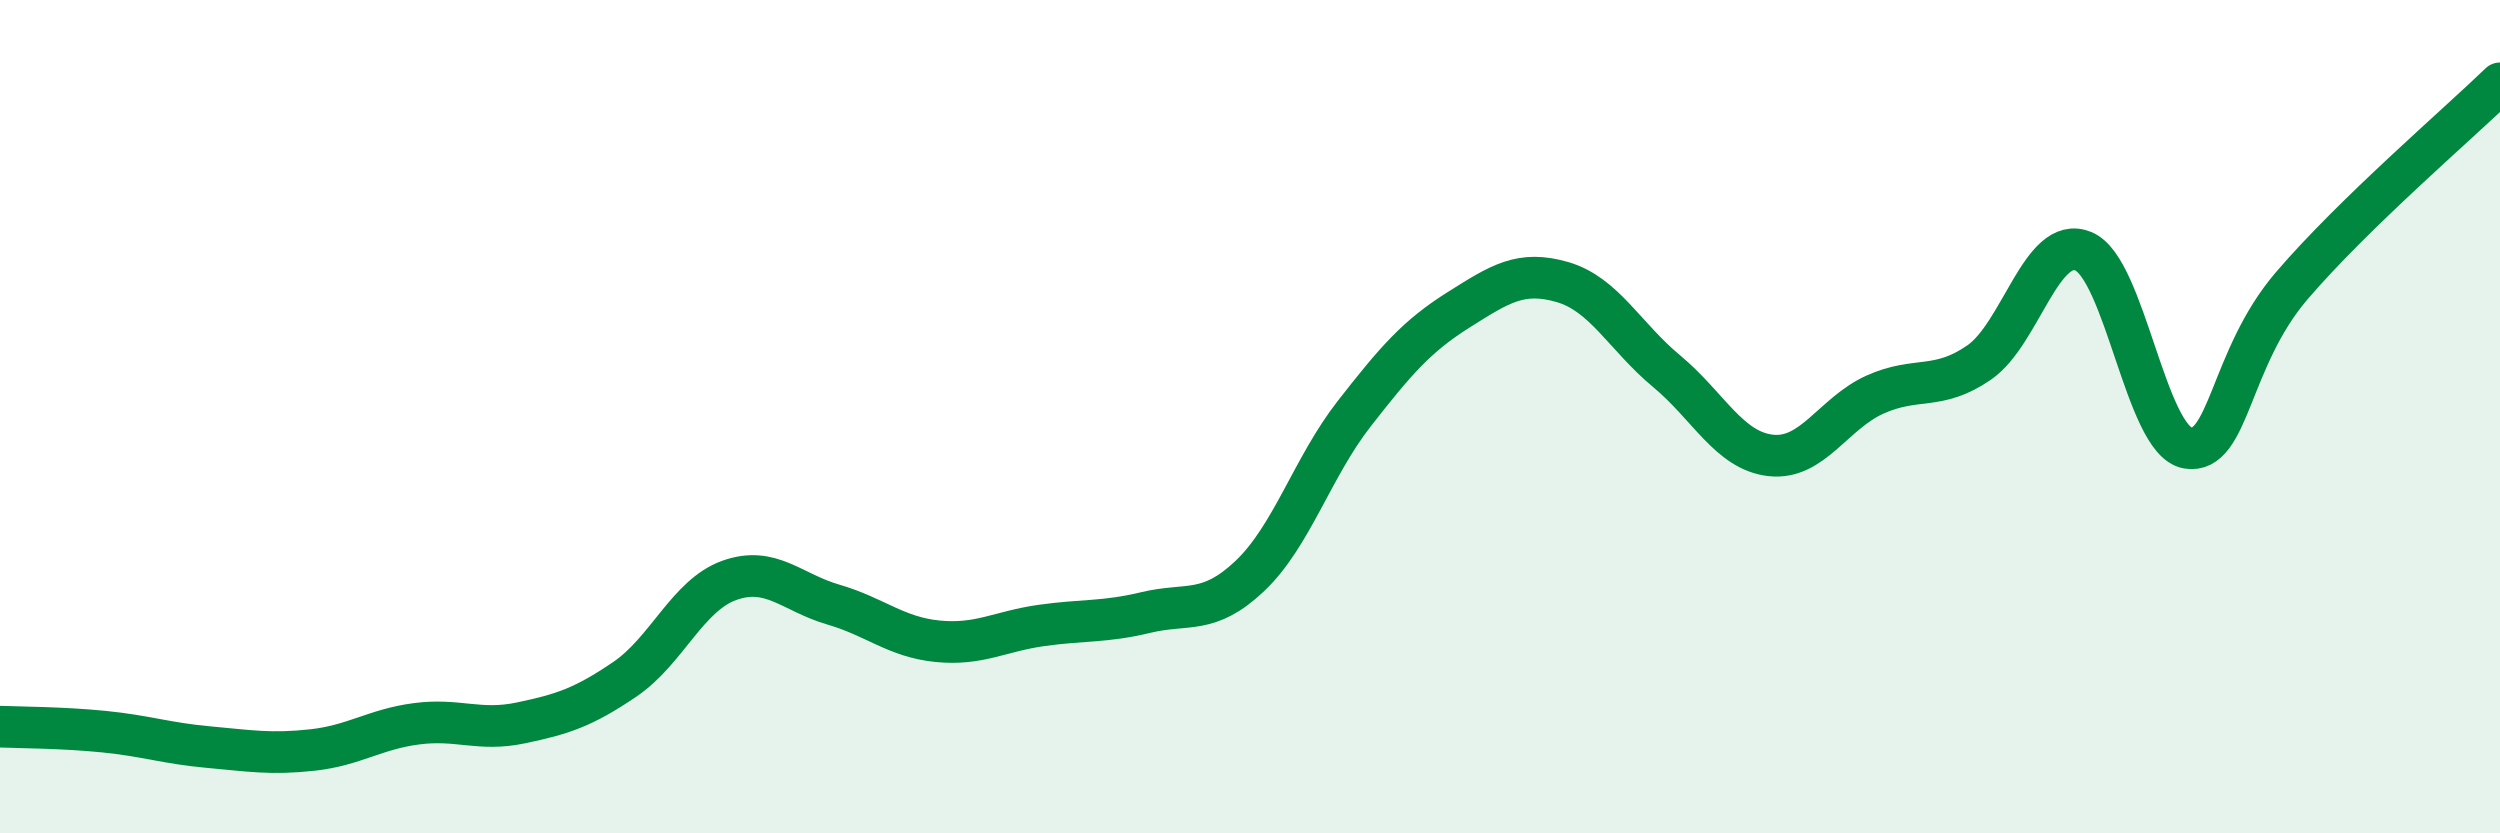 
    <svg width="60" height="20" viewBox="0 0 60 20" xmlns="http://www.w3.org/2000/svg">
      <path
        d="M 0,17.44 C 0.5,17.46 1.5,17.46 2.5,17.56 C 3.5,17.66 4,17.84 5,17.93 C 6,18.02 6.5,18.11 7.5,18 C 8.5,17.89 9,17.5 10,17.37 C 11,17.24 11.5,17.56 12.5,17.35 C 13.5,17.14 14,16.98 15,16.3 C 16,15.62 16.5,14.29 17.5,13.93 C 18.5,13.57 19,14.22 20,14.51 C 21,14.8 21.5,15.29 22.5,15.39 C 23.5,15.49 24,15.15 25,15.01 C 26,14.87 26.5,14.94 27.5,14.7 C 28.5,14.46 29,14.77 30,13.82 C 31,12.87 31.5,11.21 32.5,9.93 C 33.5,8.65 34,8.07 35,7.44 C 36,6.81 36.5,6.48 37.5,6.77 C 38.5,7.06 39,8.08 40,8.91 C 41,9.74 41.5,10.82 42.5,10.93 C 43.5,11.04 44,9.92 45,9.47 C 46,9.02 46.5,9.39 47.5,8.7 C 48.5,8.01 49,5.62 50,6.03 C 51,6.44 51.5,10.58 52.5,10.75 C 53.5,10.92 53.5,8.61 55,6.86 C 56.5,5.11 59,2.97 60,2L60 20L0 20Z"
        fill="#008740"
        opacity="0.1"
        stroke-linecap="round"
        stroke-linejoin="round"
      />
      <path
        d="M 0,17.44 C 0.5,17.46 1.5,17.46 2.5,17.56 C 3.5,17.66 4,17.84 5,17.93 C 6,18.02 6.5,18.11 7.5,18 C 8.5,17.89 9,17.5 10,17.37 C 11,17.24 11.5,17.56 12.5,17.35 C 13.5,17.14 14,16.98 15,16.3 C 16,15.62 16.5,14.29 17.5,13.93 C 18.5,13.57 19,14.22 20,14.51 C 21,14.8 21.5,15.29 22.5,15.39 C 23.5,15.49 24,15.15 25,15.01 C 26,14.87 26.5,14.94 27.5,14.7 C 28.5,14.46 29,14.77 30,13.82 C 31,12.87 31.5,11.21 32.5,9.93 C 33.5,8.65 34,8.07 35,7.44 C 36,6.81 36.5,6.48 37.5,6.77 C 38.5,7.06 39,8.08 40,8.91 C 41,9.74 41.5,10.82 42.5,10.93 C 43.5,11.04 44,9.92 45,9.47 C 46,9.02 46.5,9.39 47.5,8.7 C 48.5,8.01 49,5.62 50,6.03 C 51,6.44 51.5,10.58 52.5,10.75 C 53.5,10.92 53.5,8.61 55,6.86 C 56.5,5.11 59,2.97 60,2"
        stroke="#008740"
        stroke-width="1"
        fill="none"
        stroke-linecap="round"
        stroke-linejoin="round"
      />
    </svg>
  